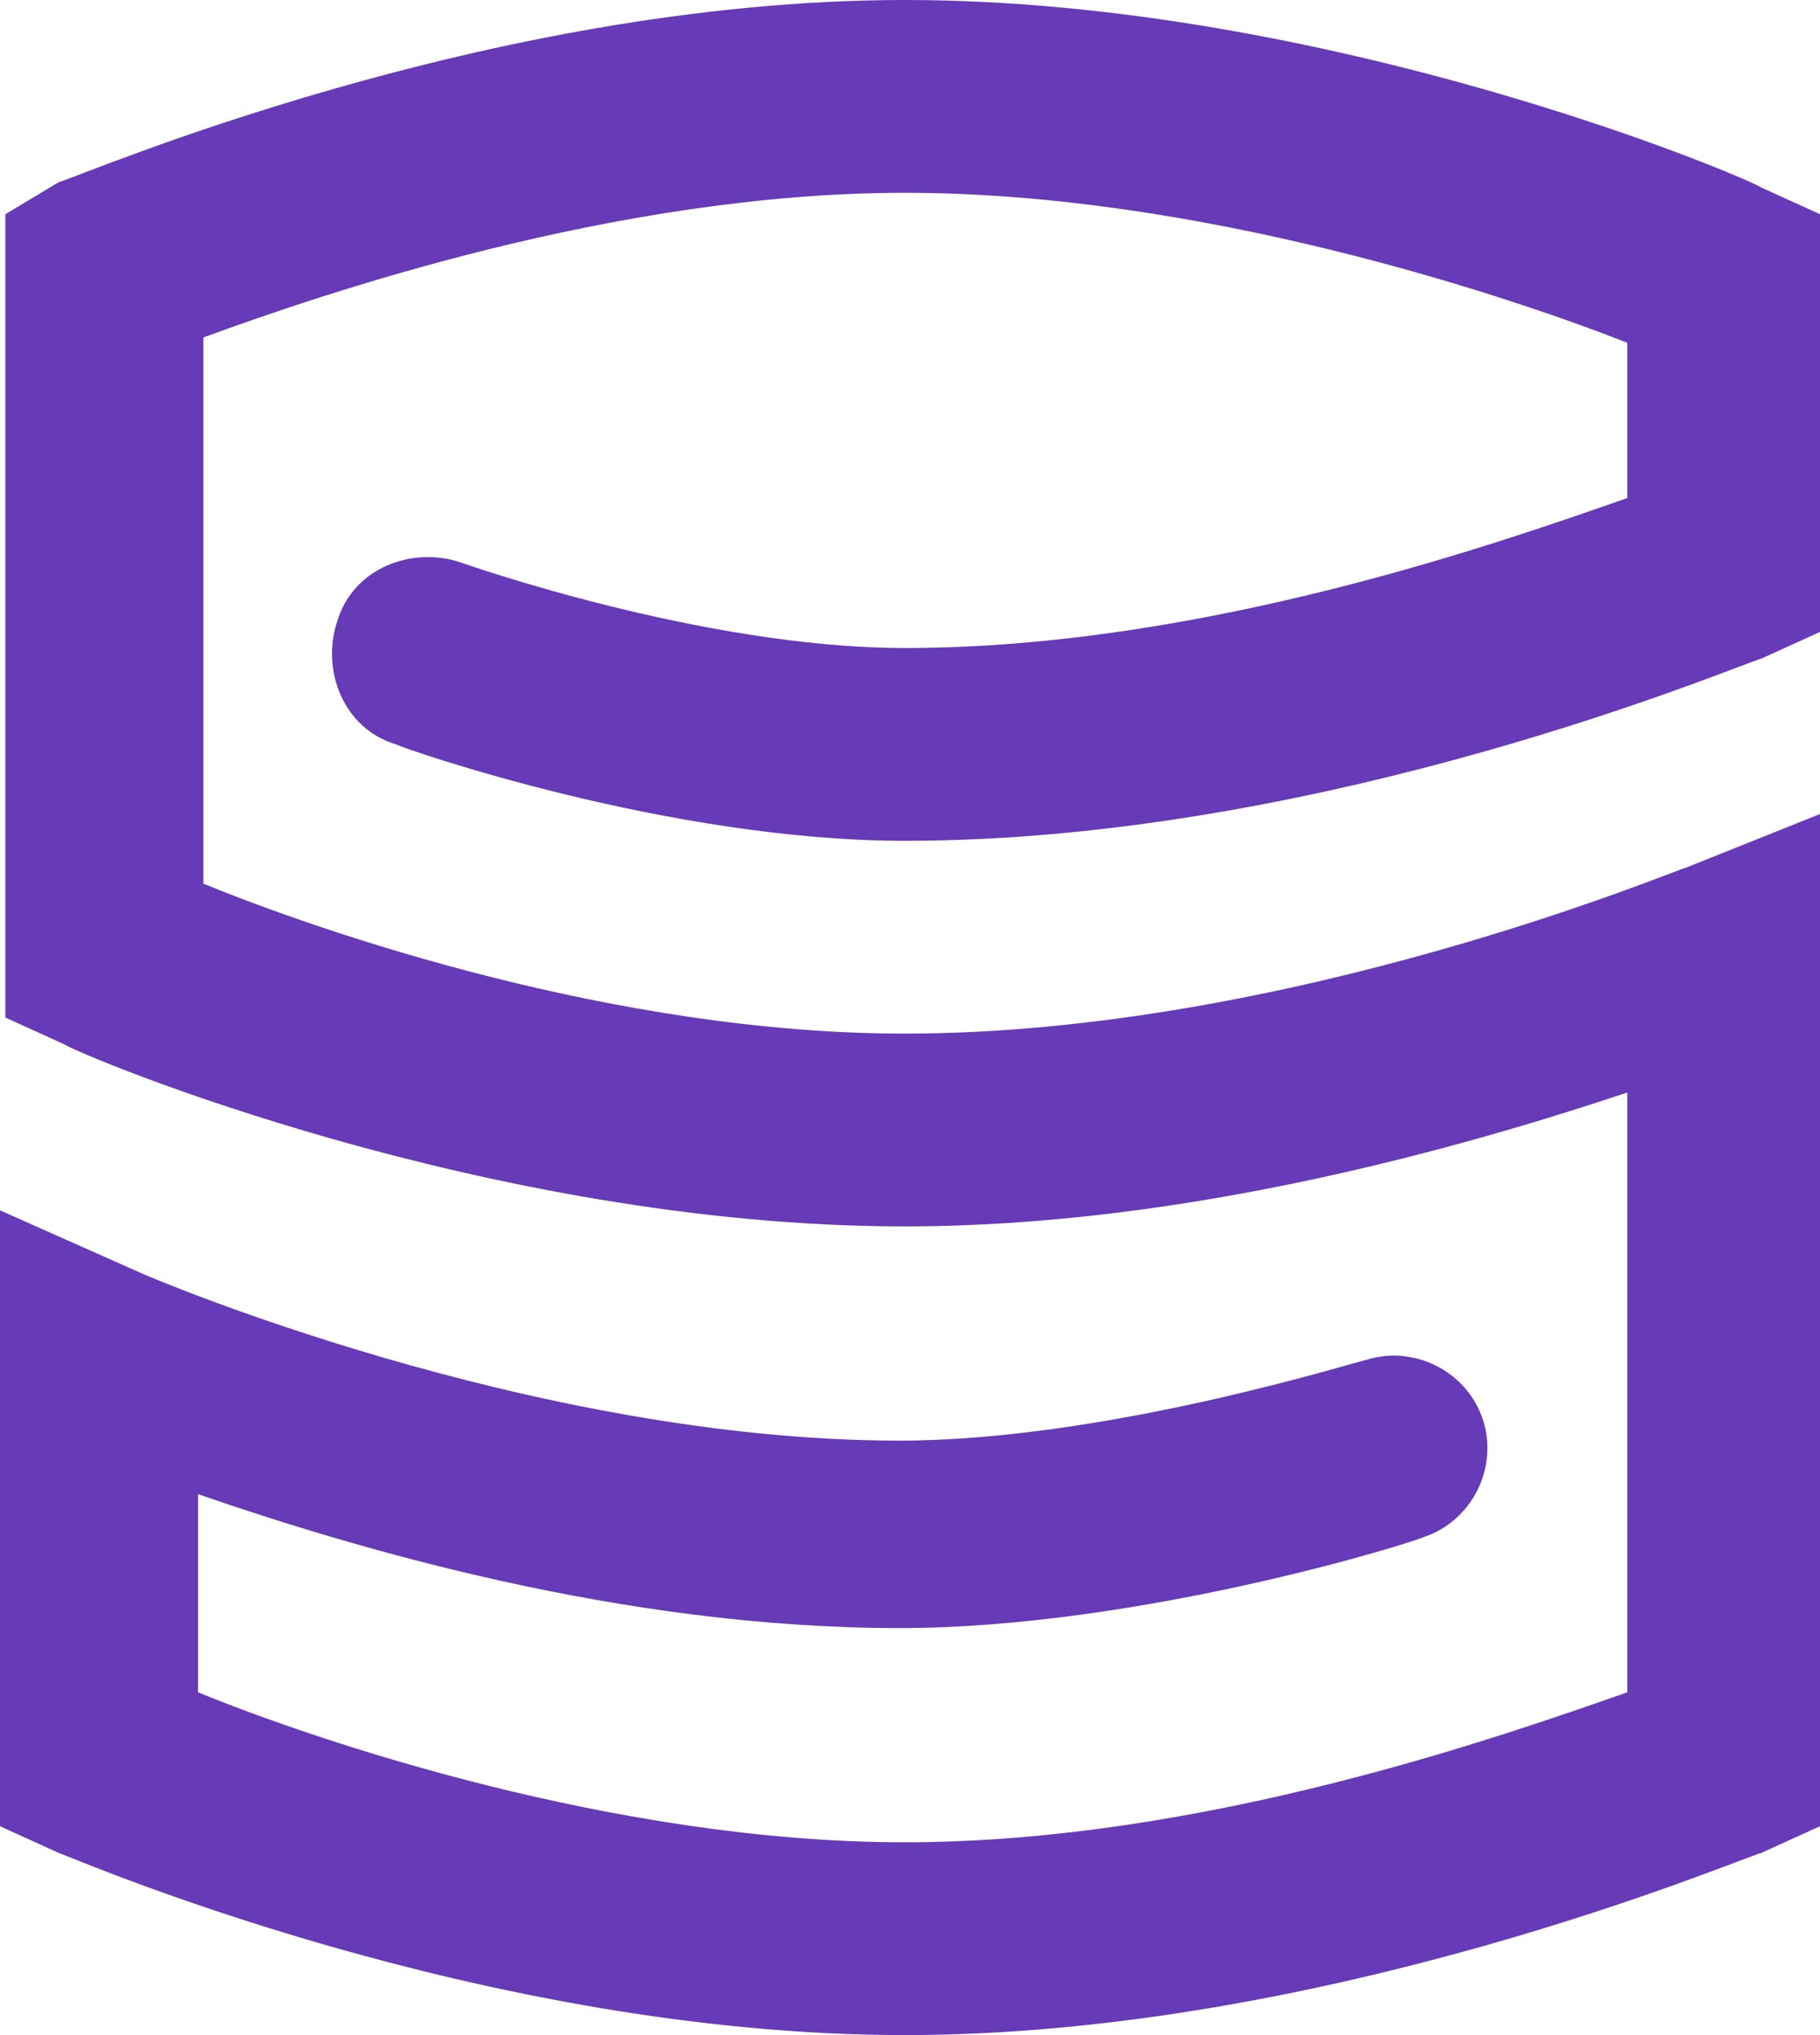 <?xml version="1.0" encoding="utf-8"?>
<!-- Generator: Adobe Illustrator 26.0.1, SVG Export Plug-In . SVG Version: 6.00 Build 0)  -->
<svg version="1.1" id="Layer_1" xmlns="http://www.w3.org/2000/svg" xmlns:xlink="http://www.w3.org/1999/xlink" x="0px" y="0px"
	 viewBox="0 0 34 38" style="enable-background:new 0 0 34 38;" xml:space="preserve">
<style type="text/css">
	.st0{fill-rule:evenodd;clip-rule:evenodd;fill:#673AB7;}
</style>
<g id="short-purple-black-skustack-lens">
	<path id="Fill-4" class="st0" d="M16.9,0C9.1,0,1.5,3.3,1.1,3.4L0.1,4V19l1.1,0.5c0.3,0.2,7.9,3.4,15.7,3.4
		c5.3,0,10.5-1.5,13.5-2.5v11.2c-2.3,0.8-7.9,2.8-13.5,2.8c-5.4,0-11-1.9-13.2-2.8v-3.7c2.9,1,7.9,2.5,13.1,2.5
		c4.5,0,9.6-1.6,9.8-1.7c0.9-0.3,1.4-1.3,1.1-2.2c-0.3-0.9-1.3-1.4-2.2-1.1c0,0,0,0,0,0c-0.1,0-4.8,1.5-8.7,1.5
		c-6.9,0-14.1-3.1-14.1-3.1L0,22.6v11.5l1.1,0.5C1.4,34.7,9,38,16.9,38s15.6-3.3,16-3.4l1.1-0.5V15.2l-2.5,1
		c-0.1,0-7.4,3.1-14.6,3.1c-5.4,0-10.9-1.9-13.1-2.8V6.3C6,5.5,11.5,3.6,16.9,3.6c5.5,0,11.2,1.9,13.5,2.8v2.9
		c-2.3,0.8-7.9,2.8-13.5,2.8c-3.8,0-8.3-1.6-8.3-1.6c-0.9-0.3-2,0.1-2.3,1.1c-0.3,0.9,0.1,2,1.1,2.3c0.2,0.1,5.1,1.8,9.5,1.8
		c7.9,0,15.6-3.3,16-3.4l1.1-0.5V4l-1.1-0.5C32.6,3.3,24.8,0,16.9,0L16.9,0z"/>
</g>
</svg>
